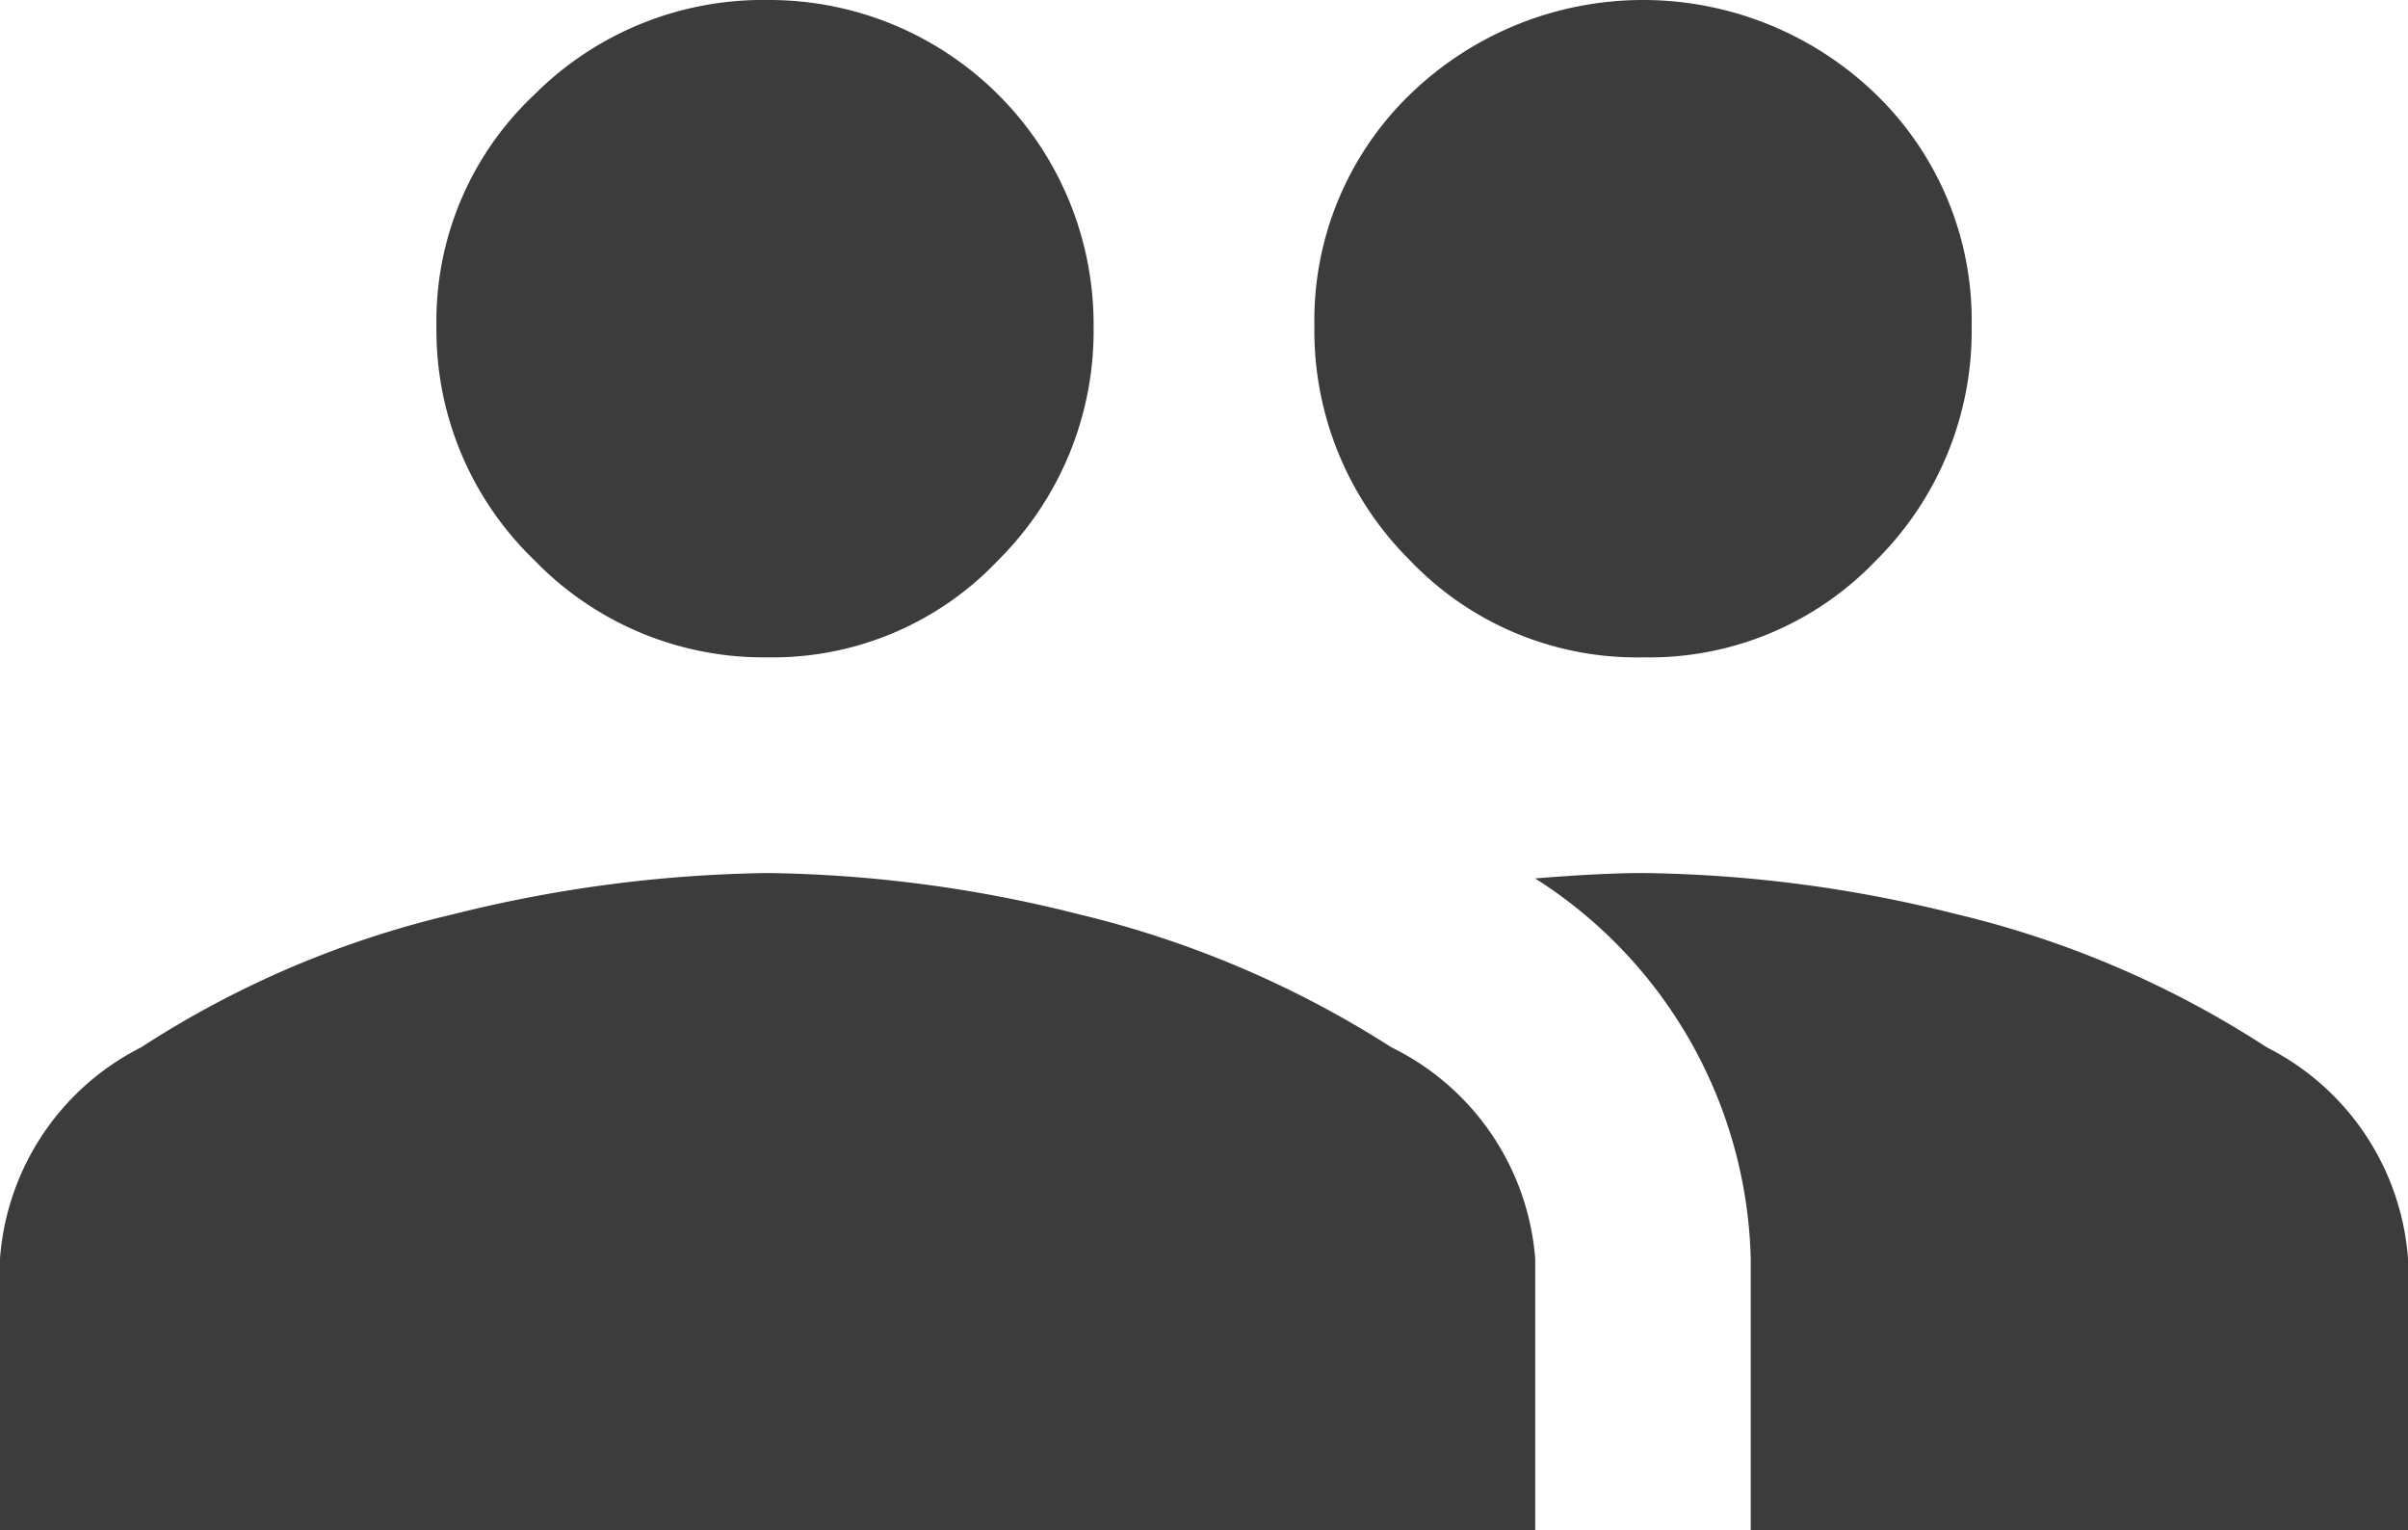 <svg xmlns="http://www.w3.org/2000/svg" width="22.814" height="14.495" viewBox="0 0 22.814 14.495">
  <path id="accounts" d="M15.566,9.506a2.968,2.968,0,0,1-2.213-.924,3.063,3.063,0,0,1-.9-2.213,2.976,2.976,0,0,1,.9-2.189,3.172,3.172,0,0,1,4.427,0,2.979,2.979,0,0,1,.9,2.189,3.06,3.06,0,0,1-.9,2.213,2.968,2.968,0,0,1-2.213.924Zm-8.294,0a3.019,3.019,0,0,1-2.213-.924,3.019,3.019,0,0,1-.924-2.213A2.94,2.94,0,0,1,5.059,4.18a3.06,3.06,0,0,1,2.213-.9,3.073,3.073,0,0,1,3.089,3.089,3.06,3.06,0,0,1-.9,2.213,2.94,2.94,0,0,1-2.189.924Zm0,2.043a12.574,12.574,0,0,1,2.943.389A9.651,9.651,0,0,1,13.183,13.2,2.441,2.441,0,0,1,14.545,15.2v2.578H0V15.2A2.444,2.444,0,0,1,1.337,13.2,9.32,9.32,0,0,1,4.3,11.938,12.884,12.884,0,0,1,7.272,11.549Zm8.294,0a12.661,12.661,0,0,1,2.968.389A9.347,9.347,0,0,1,21.476,13.2,2.444,2.444,0,0,1,22.814,15.2v2.578H16.587V15.2a4.393,4.393,0,0,0-2.043-3.6Q15.177,11.549,15.566,11.549Z" transform="translate(0 -3.28)" fill="#3c3c3c"/>
</svg>
